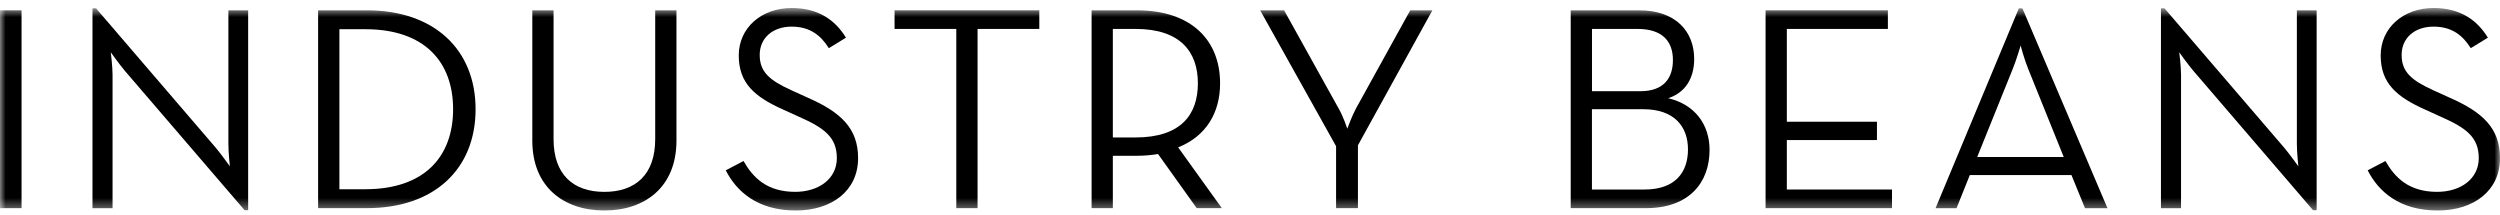 <svg xmlns="http://www.w3.org/2000/svg" width="221" height="19" viewBox="0 0 221 19" fill="none"><mask id="mask0_351_394" style="mask-type:luminance" maskUnits="userSpaceOnUse" x="0" y="0" width="221" height="19"><path d="M221 0.708H0V18.608H221V0.708Z" fill="white"></path></mask><g mask="url(#mask0_351_394)"><path d="M0 0.911H1.905V18.4H0V0.911Z" fill="black"></path><path d="M11.02 6.241C10.525 5.649 9.793 4.622 9.793 4.622C9.793 4.622 9.95 5.856 9.95 6.603V18.403H8.175V0.737H8.489L19.093 13.083C19.587 13.675 20.319 14.703 20.319 14.703C20.319 14.703 20.189 13.468 20.189 12.721V0.914H21.937V18.584H21.623L11.02 6.241Z" fill="black"></path><path d="M28.121 0.911H32.43C38.357 0.911 42.041 4.358 42.041 9.655C42.041 14.953 38.384 18.4 32.43 18.4H28.121V0.911ZM32.3 16.727C37.548 16.727 40.055 13.82 40.055 9.655C40.055 5.49 37.548 2.583 32.3 2.583H30.003V16.73H32.3V16.727Z" fill="black"></path><path d="M47.056 12.434V0.911H48.935V12.306C48.935 15.417 50.66 16.961 53.427 16.961C56.195 16.961 57.92 15.417 57.92 12.306V0.911H59.799V12.434C59.799 16.523 57.031 18.607 53.427 18.607C49.824 18.607 47.056 16.523 47.056 12.434Z" fill="black"></path><path d="M64.159 15.056L65.727 14.233C66.563 15.698 67.79 16.959 70.297 16.959C72.359 16.959 73.977 15.826 73.977 13.976C73.977 12.126 72.854 11.303 70.635 10.325L69.224 9.683C66.69 8.55 65.306 7.342 65.306 4.899C65.306 2.456 67.319 0.708 69.979 0.708C72.356 0.708 73.844 1.788 74.783 3.332L73.269 4.257C72.59 3.177 71.651 2.354 69.979 2.354C68.308 2.354 67.158 3.358 67.158 4.85C67.158 6.341 67.994 7.089 69.979 7.987L71.39 8.629C74.342 9.917 75.856 11.355 75.856 13.979C75.856 16.86 73.533 18.608 70.347 18.608C66.954 18.608 65.099 16.91 64.159 15.059V15.056Z" fill="black"></path><path d="M84.537 2.557H79.079V0.911H91.875V2.557H86.416V18.4H84.537V2.557Z" fill="black"></path><path d="M108.009 18.4H105.79L102.37 13.616C101.768 13.718 101.116 13.771 100.491 13.771H98.375V18.4H96.497V0.911H100.491C105.349 0.911 107.856 3.584 107.856 7.367C107.856 9.991 106.602 12.049 104.148 13.027L108.013 18.403L108.009 18.4ZM100.384 12.151C104.406 12.151 105.893 10.12 105.893 7.367C105.893 4.615 104.379 2.557 100.384 2.557H98.375V12.151H100.384Z" fill="black"></path><path d="M118.109 12.925L111.397 0.911H113.513L118.343 9.603C118.734 10.271 119.102 11.377 119.102 11.377C119.102 11.377 119.493 10.297 119.861 9.603L124.665 0.911H126.623L120.041 12.845V18.4H118.109V12.921V12.925Z" fill="black"></path><path d="M138.85 0.911H144.881C148.197 0.911 149.765 2.84 149.765 5.207C149.765 6.929 148.982 8.19 147.468 8.681C149.765 9.221 151.125 10.943 151.125 13.257C151.125 16.164 149.296 18.4 145.508 18.4H138.85V0.911ZM145.014 8.062C147.077 8.062 147.886 6.903 147.886 5.309C147.886 3.716 147.024 2.557 144.754 2.557H140.732V8.062H145.014ZM145.379 16.753C148.093 16.753 149.217 15.236 149.217 13.204C149.217 11.173 147.989 9.655 145.272 9.655H140.728V16.753H145.375H145.379Z" fill="black"></path><path d="M156.077 0.911H166.888V2.557H157.956V10.761H165.922V12.381H157.956V16.753H167.253V18.4H156.077V0.911Z" fill="black"></path><path d="M178.466 0.737H178.781L186.302 18.406H184.315L183.116 15.473H174.133L172.956 18.406H171.102L178.466 0.737ZM182.434 13.879L179.302 6.113C178.96 5.29 178.623 4.029 178.623 4.029C178.623 4.029 178.258 5.29 177.917 6.113L174.785 13.879H182.437H182.434Z" fill="black"></path><path d="M193.873 6.241C193.379 5.649 192.646 4.622 192.646 4.622C192.646 4.622 192.804 5.856 192.804 6.603V18.403H191.028V0.737H191.342L201.946 13.083C202.441 13.675 203.173 14.703 203.173 14.703C203.173 14.703 203.043 13.468 203.043 12.721V0.914H204.791V18.584H204.476L193.873 6.238V6.241Z" fill="black"></path><path d="M209.305 15.056L210.873 14.233C211.708 15.698 212.935 16.959 215.443 16.959C217.505 16.959 219.123 15.826 219.123 13.976C219.123 12.126 218 11.303 215.78 10.325L214.37 9.683C211.835 8.55 210.452 7.342 210.452 4.899C210.452 2.456 212.46 0.708 215.124 0.708C217.502 0.708 218.989 1.788 219.929 3.332L218.414 4.257C217.736 3.177 216.796 2.354 215.124 2.354C213.454 2.354 212.304 3.358 212.304 4.85C212.304 6.341 213.139 7.089 215.124 7.987L216.536 8.629C219.487 9.917 221.002 11.355 221.002 13.979C221.002 16.86 218.679 18.608 215.493 18.608C212.096 18.608 210.244 16.91 209.305 15.059V15.056Z" fill="black"></path></g></svg>